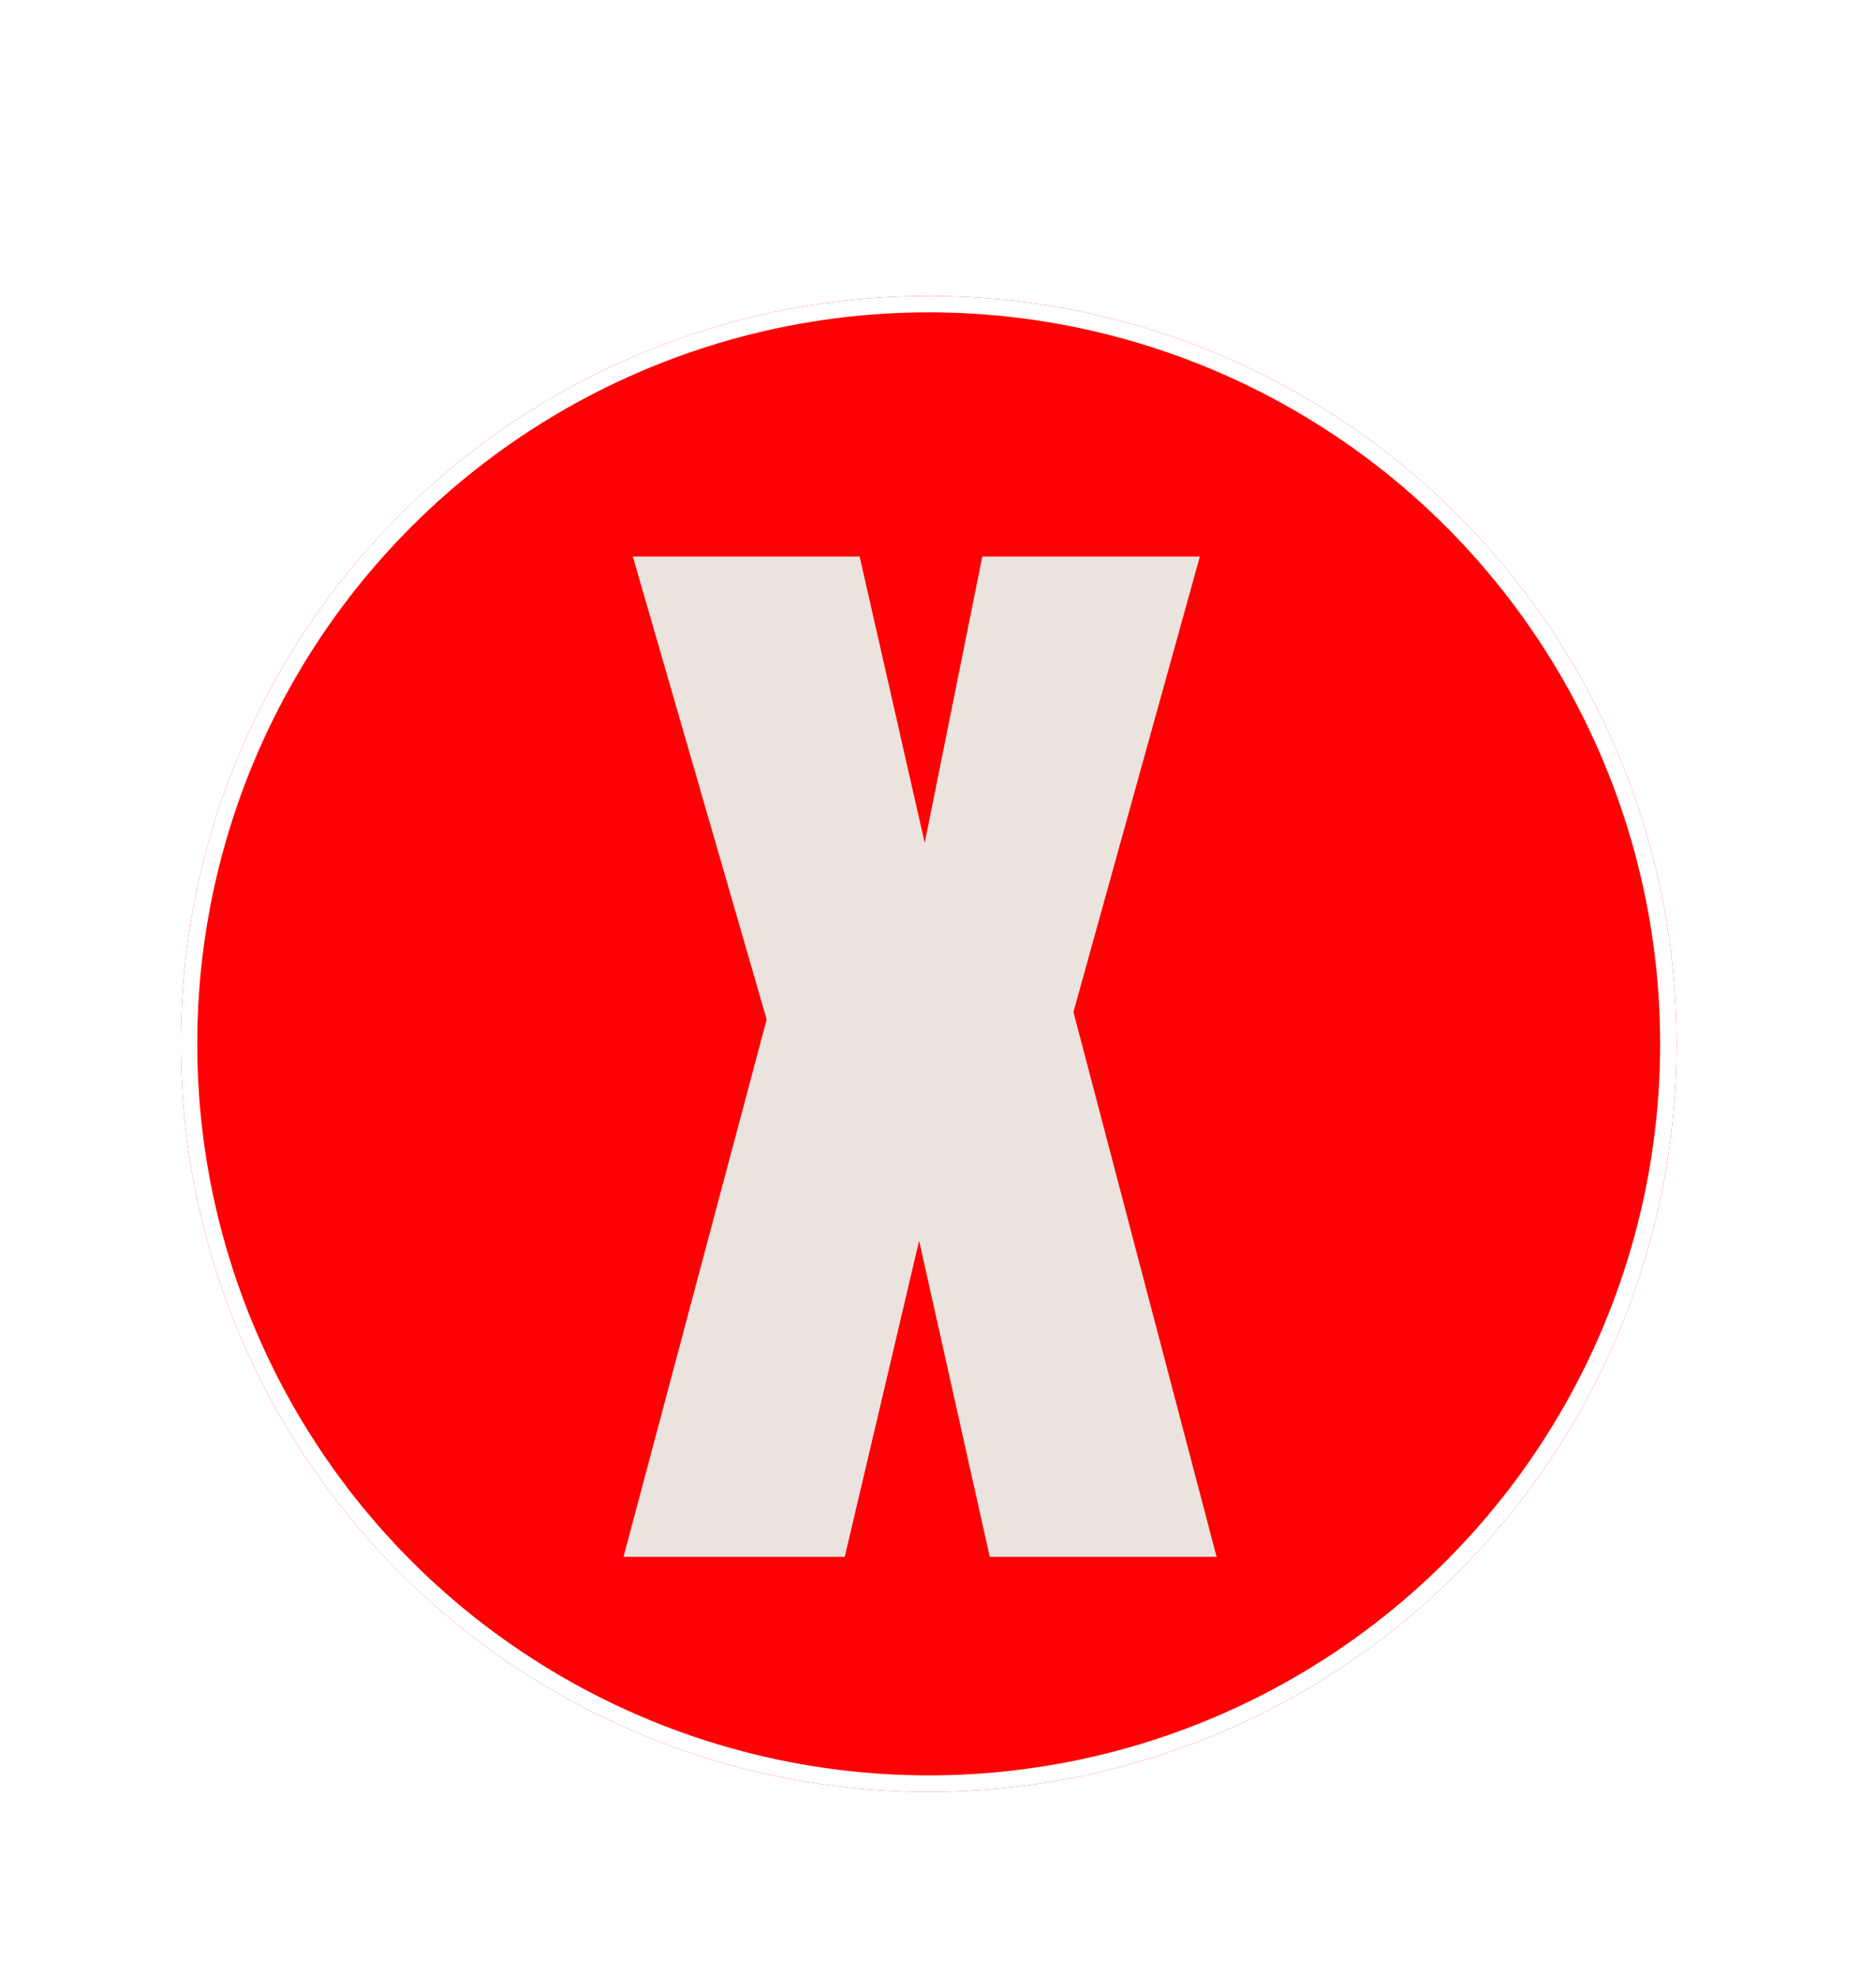 <?xml version="1.0" encoding="UTF-8"?> <svg xmlns="http://www.w3.org/2000/svg" width="94" height="99" viewBox="0 0 94 99" fill="none"><g filter="url(#filter0_g_98_40)"><circle cx="46.534" cy="52.299" r="37.474" fill="#FF0004"></circle><circle cx="46.534" cy="52.299" r="37.062" stroke="white" stroke-width="0.824"></circle></g><path d="M38.415 51.078L31.708 27.882H43.073L46.334 42.228L49.221 27.882H60.121L53.786 50.705L60.959 78H49.594L46.054 62.163L42.328 78H31.242L38.415 51.078Z" fill="#EBE3DD"></path><defs><filter id="filter0_g_98_40" x="9.53674e-07" y="5.765" width="93.068" height="93.068" filterUnits="userSpaceOnUse" color-interpolation-filters="sRGB"><feFlood flood-opacity="0" result="BackgroundImageFix"></feFlood><feBlend mode="normal" in="SourceGraphic" in2="BackgroundImageFix" result="shape"></feBlend><feTurbulence type="fractalNoise" baseFrequency="0.11 0.11" numOctaves="3" seed="6343"></feTurbulence><feDisplacementMap in="shape" scale="18.119" xChannelSelector="R" yChannelSelector="G" result="displacedImage" width="100%" height="100%"></feDisplacementMap><feMerge result="effect1_texture_98_40"><feMergeNode in="displacedImage"></feMergeNode></feMerge></filter></defs></svg> 